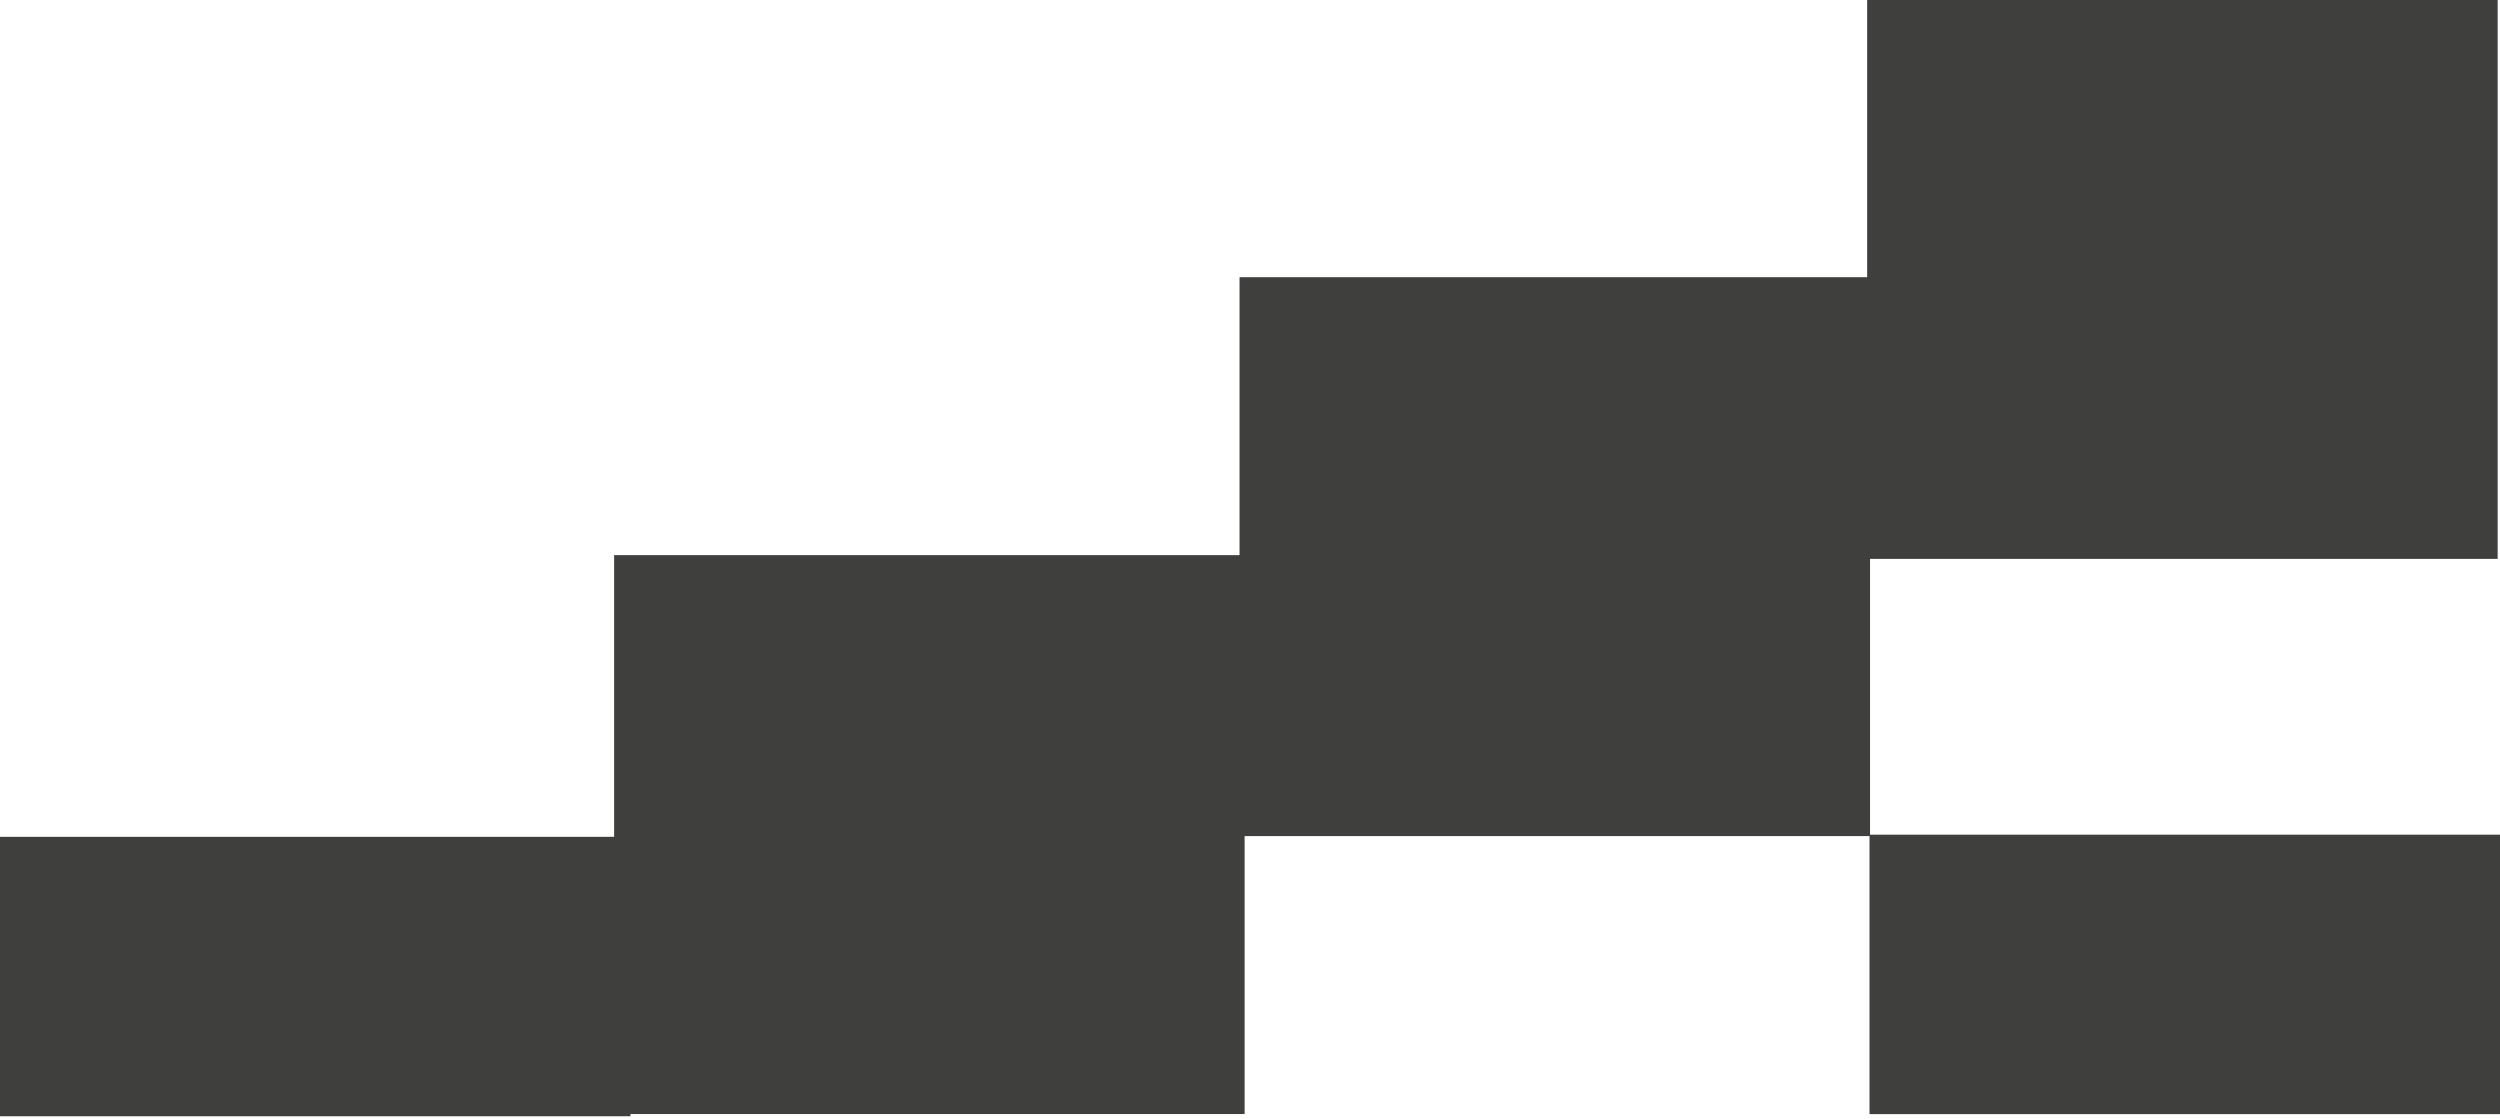 <svg width="478" height="214" viewBox="0 0 478 214" fill="none" xmlns="http://www.w3.org/2000/svg">
<path d="M478 213.017L478 159.59L357.45 159.59L357.45 213.017L478 213.017Z" fill="#3F3F3D"/>
<path d="M120.55 213.428L120.55 160L7.62939e-06 160L5.294e-06 213.428L120.55 213.428Z" fill="#3F3F3D"/>
<path d="M477.55 106.86L477.55 0L357 -5.26939e-06L357 106.86L477.55 106.86Z" fill="#3F3F3D"/>
<path d="M357.55 159.86L357.55 53L237 53L237 159.86L357.55 159.86Z" fill="#3F3F3D"/>
<path d="M237.97 213.003L237.97 106.144L117.421 106.144L117.421 213.003L237.97 213.003Z" fill="#3F3F3D"/>
</svg>
